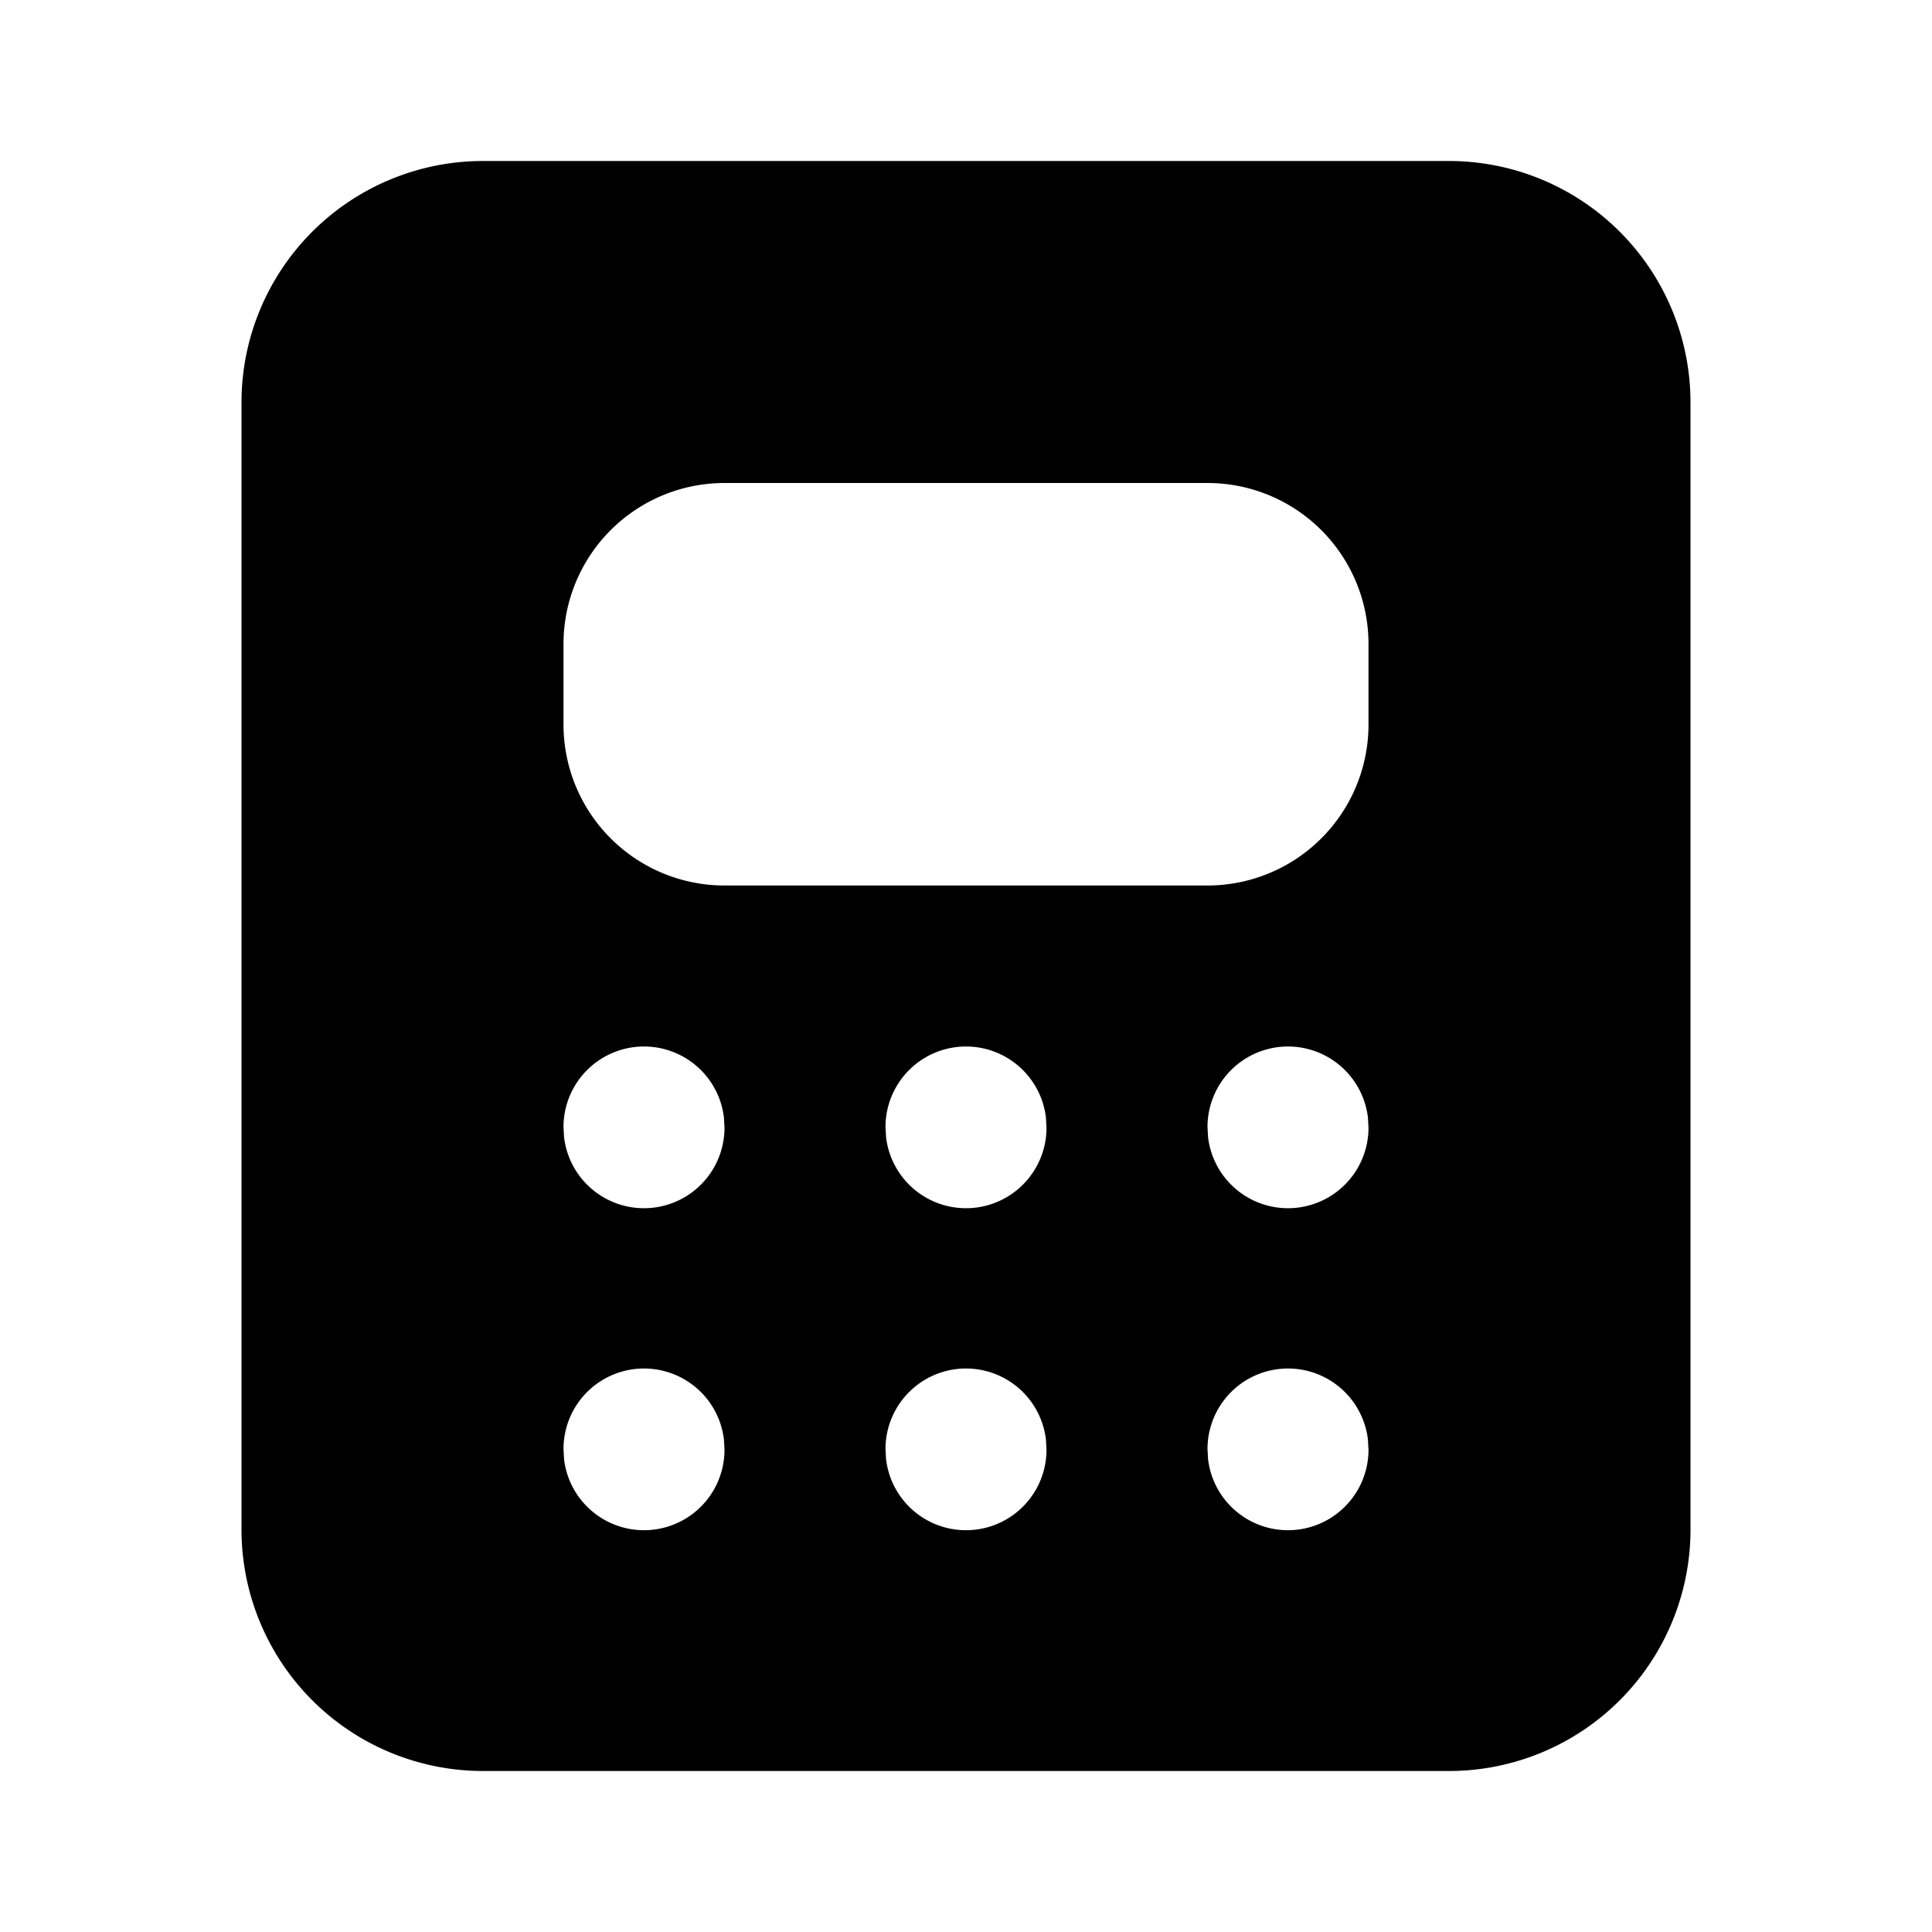 <?xml version="1.0" encoding="utf-8"?>
<!-- Generator: www.svgicons.com -->
<svg xmlns="http://www.w3.org/2000/svg" width="800" height="800" viewBox="0 0 24 24">
<path fill="currentColor" d="M18 2a3 3 0 0 1 3 3v14a3 3 0 0 1-3 3H6a3 3 0 0 1-3-3V5a3 3 0 0 1 3-3zM8 17a1 1 0 0 0-1 1l.007.127A1 1 0 0 0 9 18.01l-.007-.127A1 1 0 0 0 8 17m4 0a1 1 0 0 0-1 1l.007.127A1 1 0 0 0 13 18.01l-.007-.127A1 1 0 0 0 12 17m4 0a1 1 0 0 0-1 1l.007.127A1 1 0 0 0 17 18.01l-.007-.127A1 1 0 0 0 16 17m-8-4a1 1 0 0 0-1 1l.007.127A1 1 0 0 0 9 14.01l-.007-.127A1 1 0 0 0 8 13m4 0a1 1 0 0 0-1 1l.007.127A1 1 0 0 0 13 14.01l-.007-.127A1 1 0 0 0 12 13m4 0a1 1 0 0 0-1 1l.007.127A1 1 0 0 0 17 14.01l-.007-.127A1 1 0 0 0 16 13m-1-7H9a2 2 0 0 0-2 2v1a2 2 0 0 0 2 2h6a2 2 0 0 0 2-2V8a2 2 0 0 0-2-2"/>
</svg>